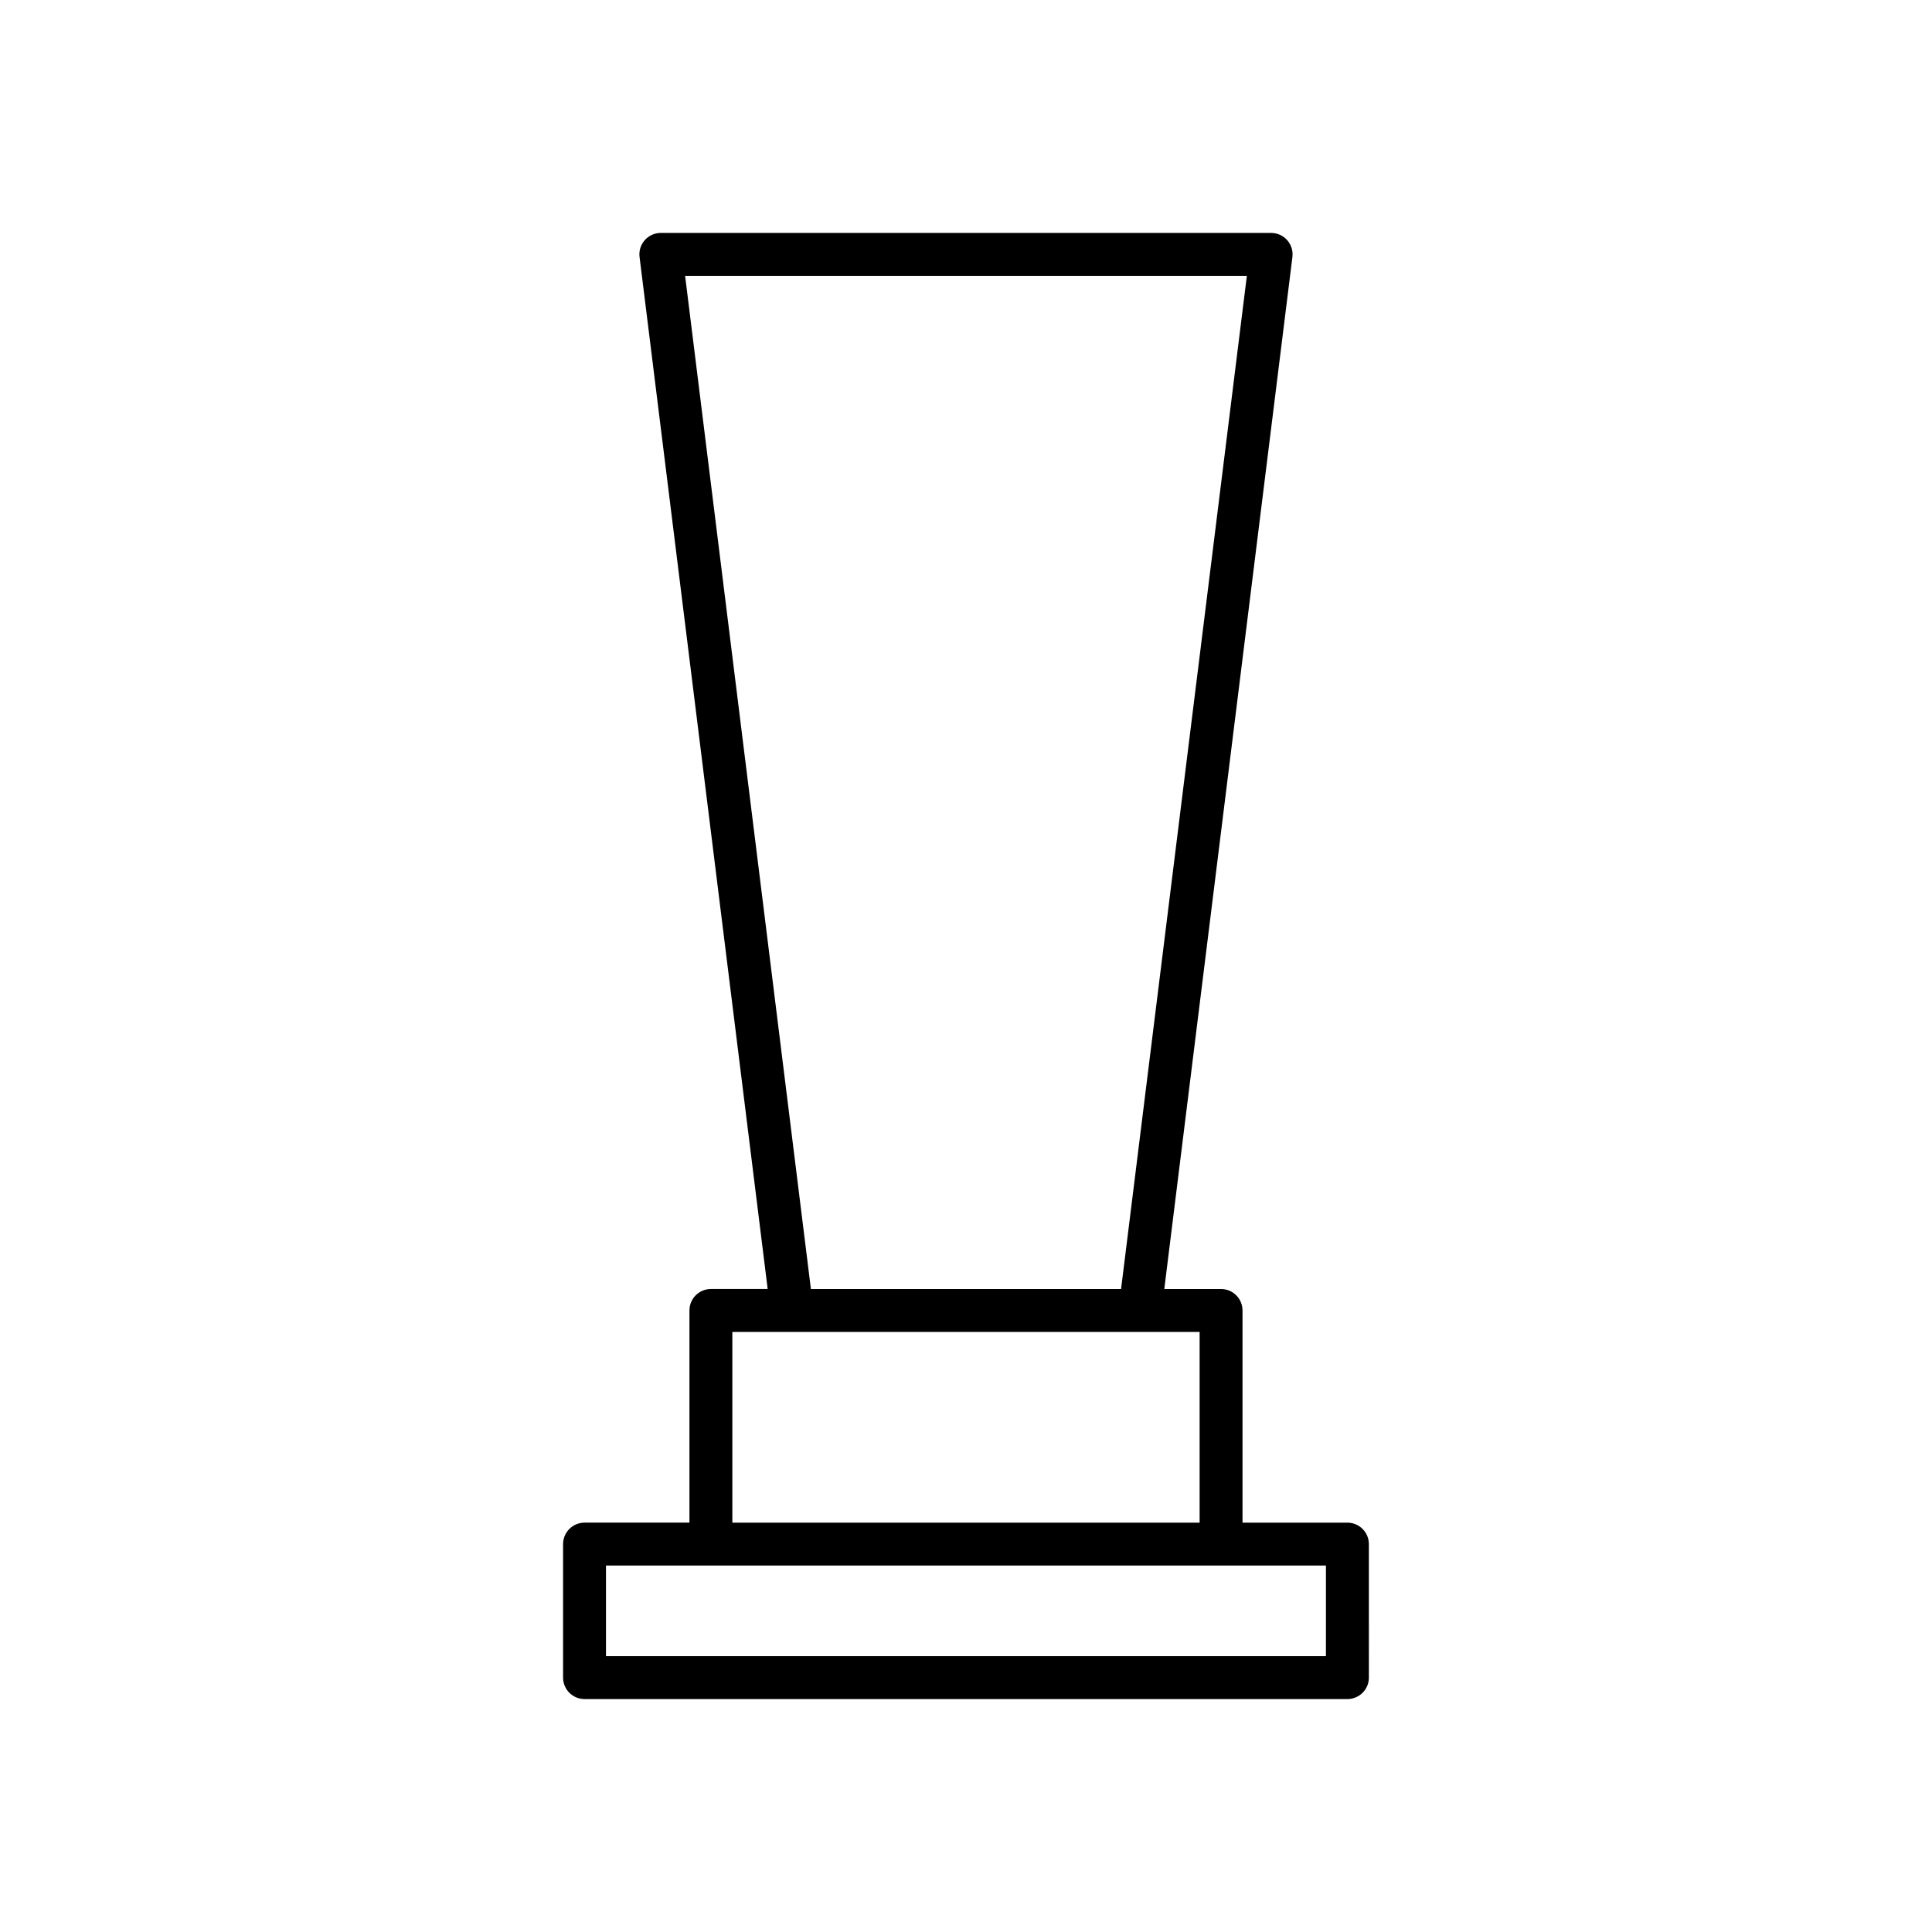 <?xml version="1.0" encoding="UTF-8"?>
<!-- The Best Svg Icon site in the world: iconSvg.co, Visit us! https://iconsvg.co -->
<svg fill="#000000" width="800px" height="800px" version="1.1" viewBox="144 144 512 512" xmlns="http://www.w3.org/2000/svg">
 <path d="m501.08 547.52h-27.801v-56.23c0-3.141-2.551-5.688-5.688-5.688h-15.043l33.953-273.49c0.203-1.617-0.301-3.246-1.379-4.465s-2.629-1.918-4.262-1.918l-161.73-0.004c-1.629 0-3.184 0.699-4.262 1.918-1.082 1.219-1.582 2.848-1.379 4.465l33.953 273.49h-15.043c-3.141 0-5.688 2.551-5.688 5.688v56.23h-27.801c-3.141 0-5.688 2.551-5.688 5.688v35.379c0 3.141 2.551 5.688 5.688 5.688h202.17c3.141 0 5.688-2.551 5.688-5.688l-0.004-35.375c0-3.141-2.547-5.688-5.688-5.688zm-175.52-330.42h148.87l-33.336 268.5h-82.195zm12.52 279.88h123.83v50.547h-123.83zm157.31 85.918h-190.8v-24.008h190.8l-0.004 24.008z"/>
</svg>